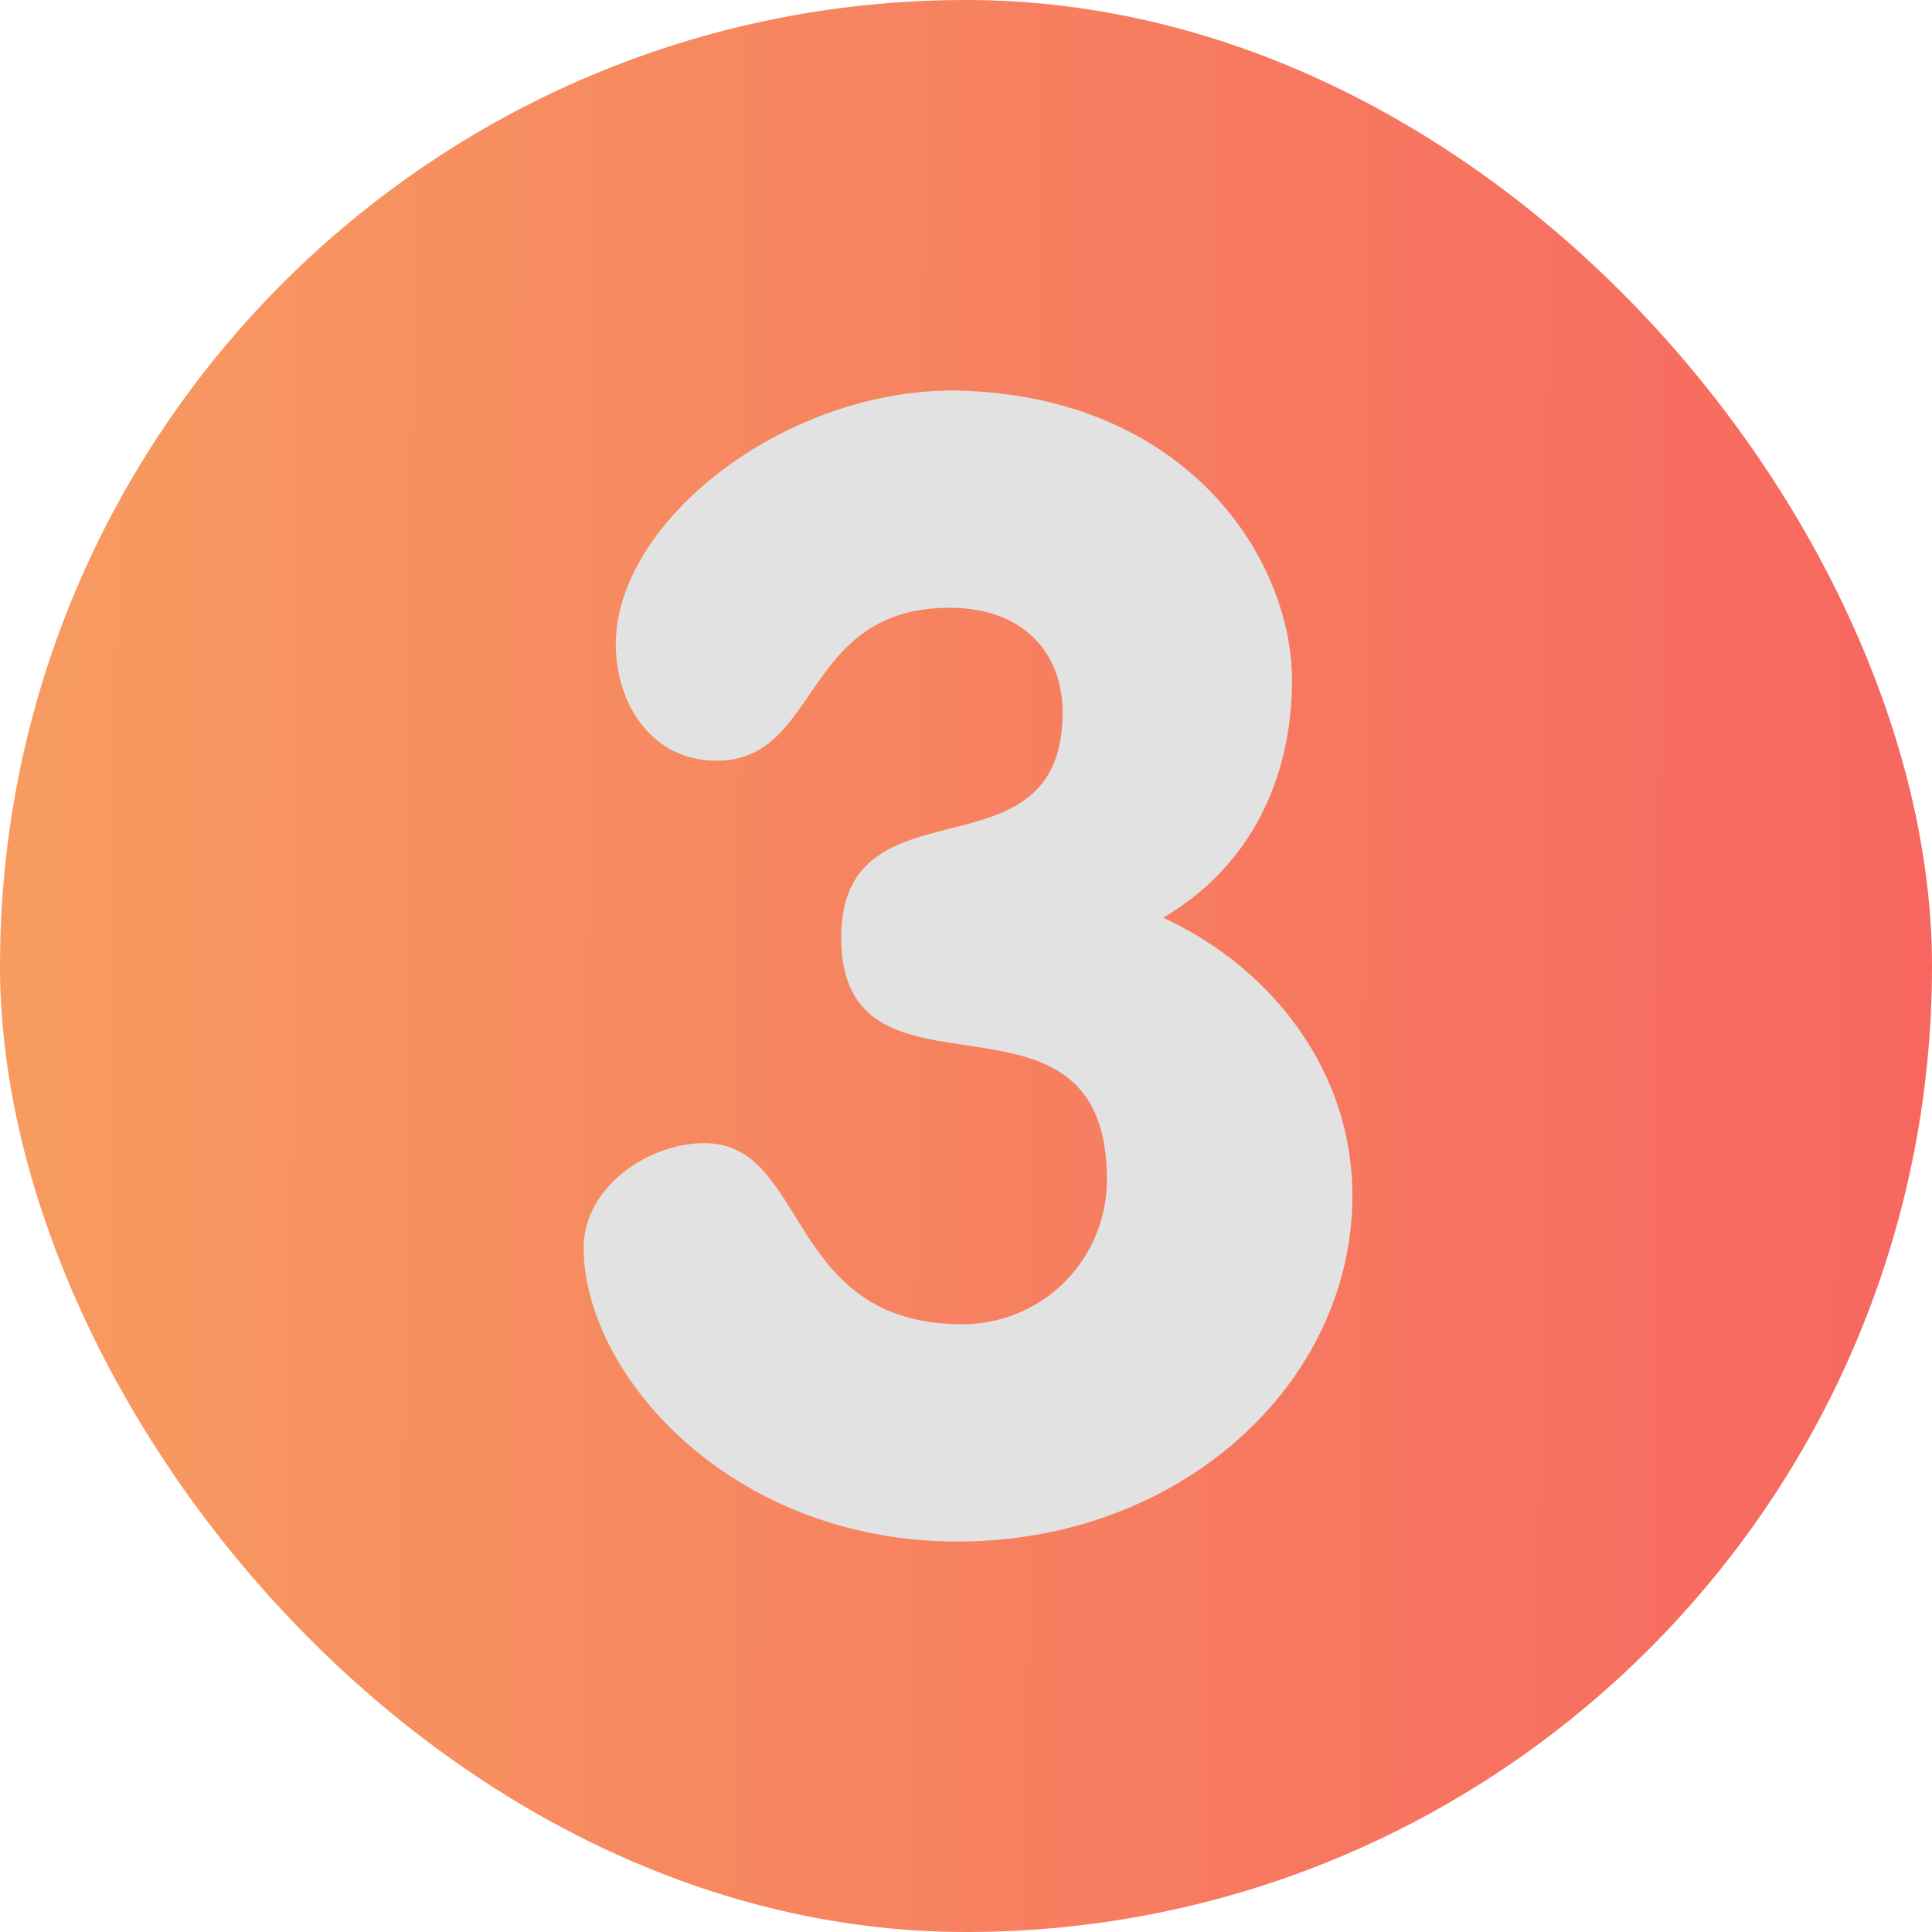 <?xml version="1.0" encoding="UTF-8"?> <svg xmlns="http://www.w3.org/2000/svg" width="31" height="31" viewBox="0 0 31 31" fill="none"><rect width="31" height="31" rx="15.5" fill="url(#paint0_linear_175_422)"></rect><path d="M20.731 10.915C20.731 12.465 20.086 13.886 18.665 14.725C20.473 15.565 21.7 17.244 21.7 19.181C21.7 22.217 18.923 24.735 15.371 24.735C11.69 24.735 9.365 22.023 9.365 20.021C9.365 19.052 10.398 18.342 11.302 18.342C12.981 18.342 12.594 21.248 15.436 21.248C16.727 21.248 17.761 20.215 17.761 18.923C17.761 15.435 13.498 18.019 13.498 15.048C13.498 12.4 17.05 14.208 17.05 11.431C17.05 10.463 16.404 9.752 15.242 9.752C12.852 9.752 13.175 12.206 11.496 12.206C10.463 12.206 9.881 11.302 9.881 10.333C9.881 8.396 12.529 6.265 15.306 6.265C19.052 6.329 20.731 8.977 20.731 10.915Z" fill="#E2E2E2"></path><defs><linearGradient id="paint0_linear_175_422" x1="-0.295" y1="15.5" x2="31" y2="15.739" gradientUnits="userSpaceOnUse"><stop stop-color="#F7A860"></stop><stop offset="0" stop-color="#F79C60"></stop><stop offset="1" stop-color="#F76760"></stop></linearGradient></defs></svg> 